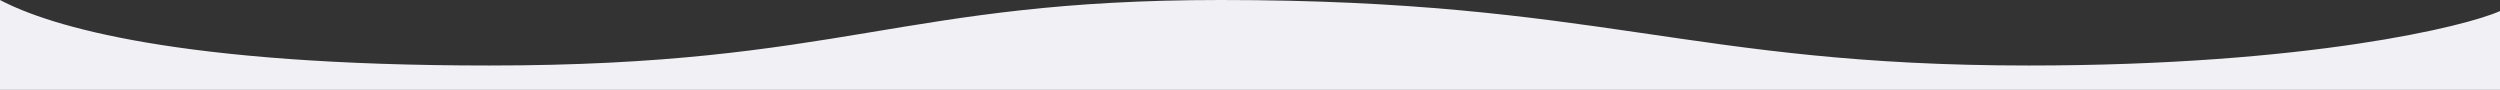 <?xml version="1.0" encoding="utf-8"?>
<svg xmlns="http://www.w3.org/2000/svg" fill="none" height="100%" overflow="visible" preserveAspectRatio="none" style="display: block;" viewBox="0 0 1280 46" width="100%">
<rect x="0" y="0" width="1280" height="46" fill="#333333" stroke="none"/>
<path d="M250.51 33.541C91.499 33.541 25.617 13.496 0 0V46H1280V5.66C1263.07 13.35 1181.73 33.541 1038.68 33.541C864.772 33.541 819.739 0 624.962 0C461.275 0 431.425 33.541 250.51 33.541Z" fill="#F0F0F5" id="Vector 5"/>
</svg>